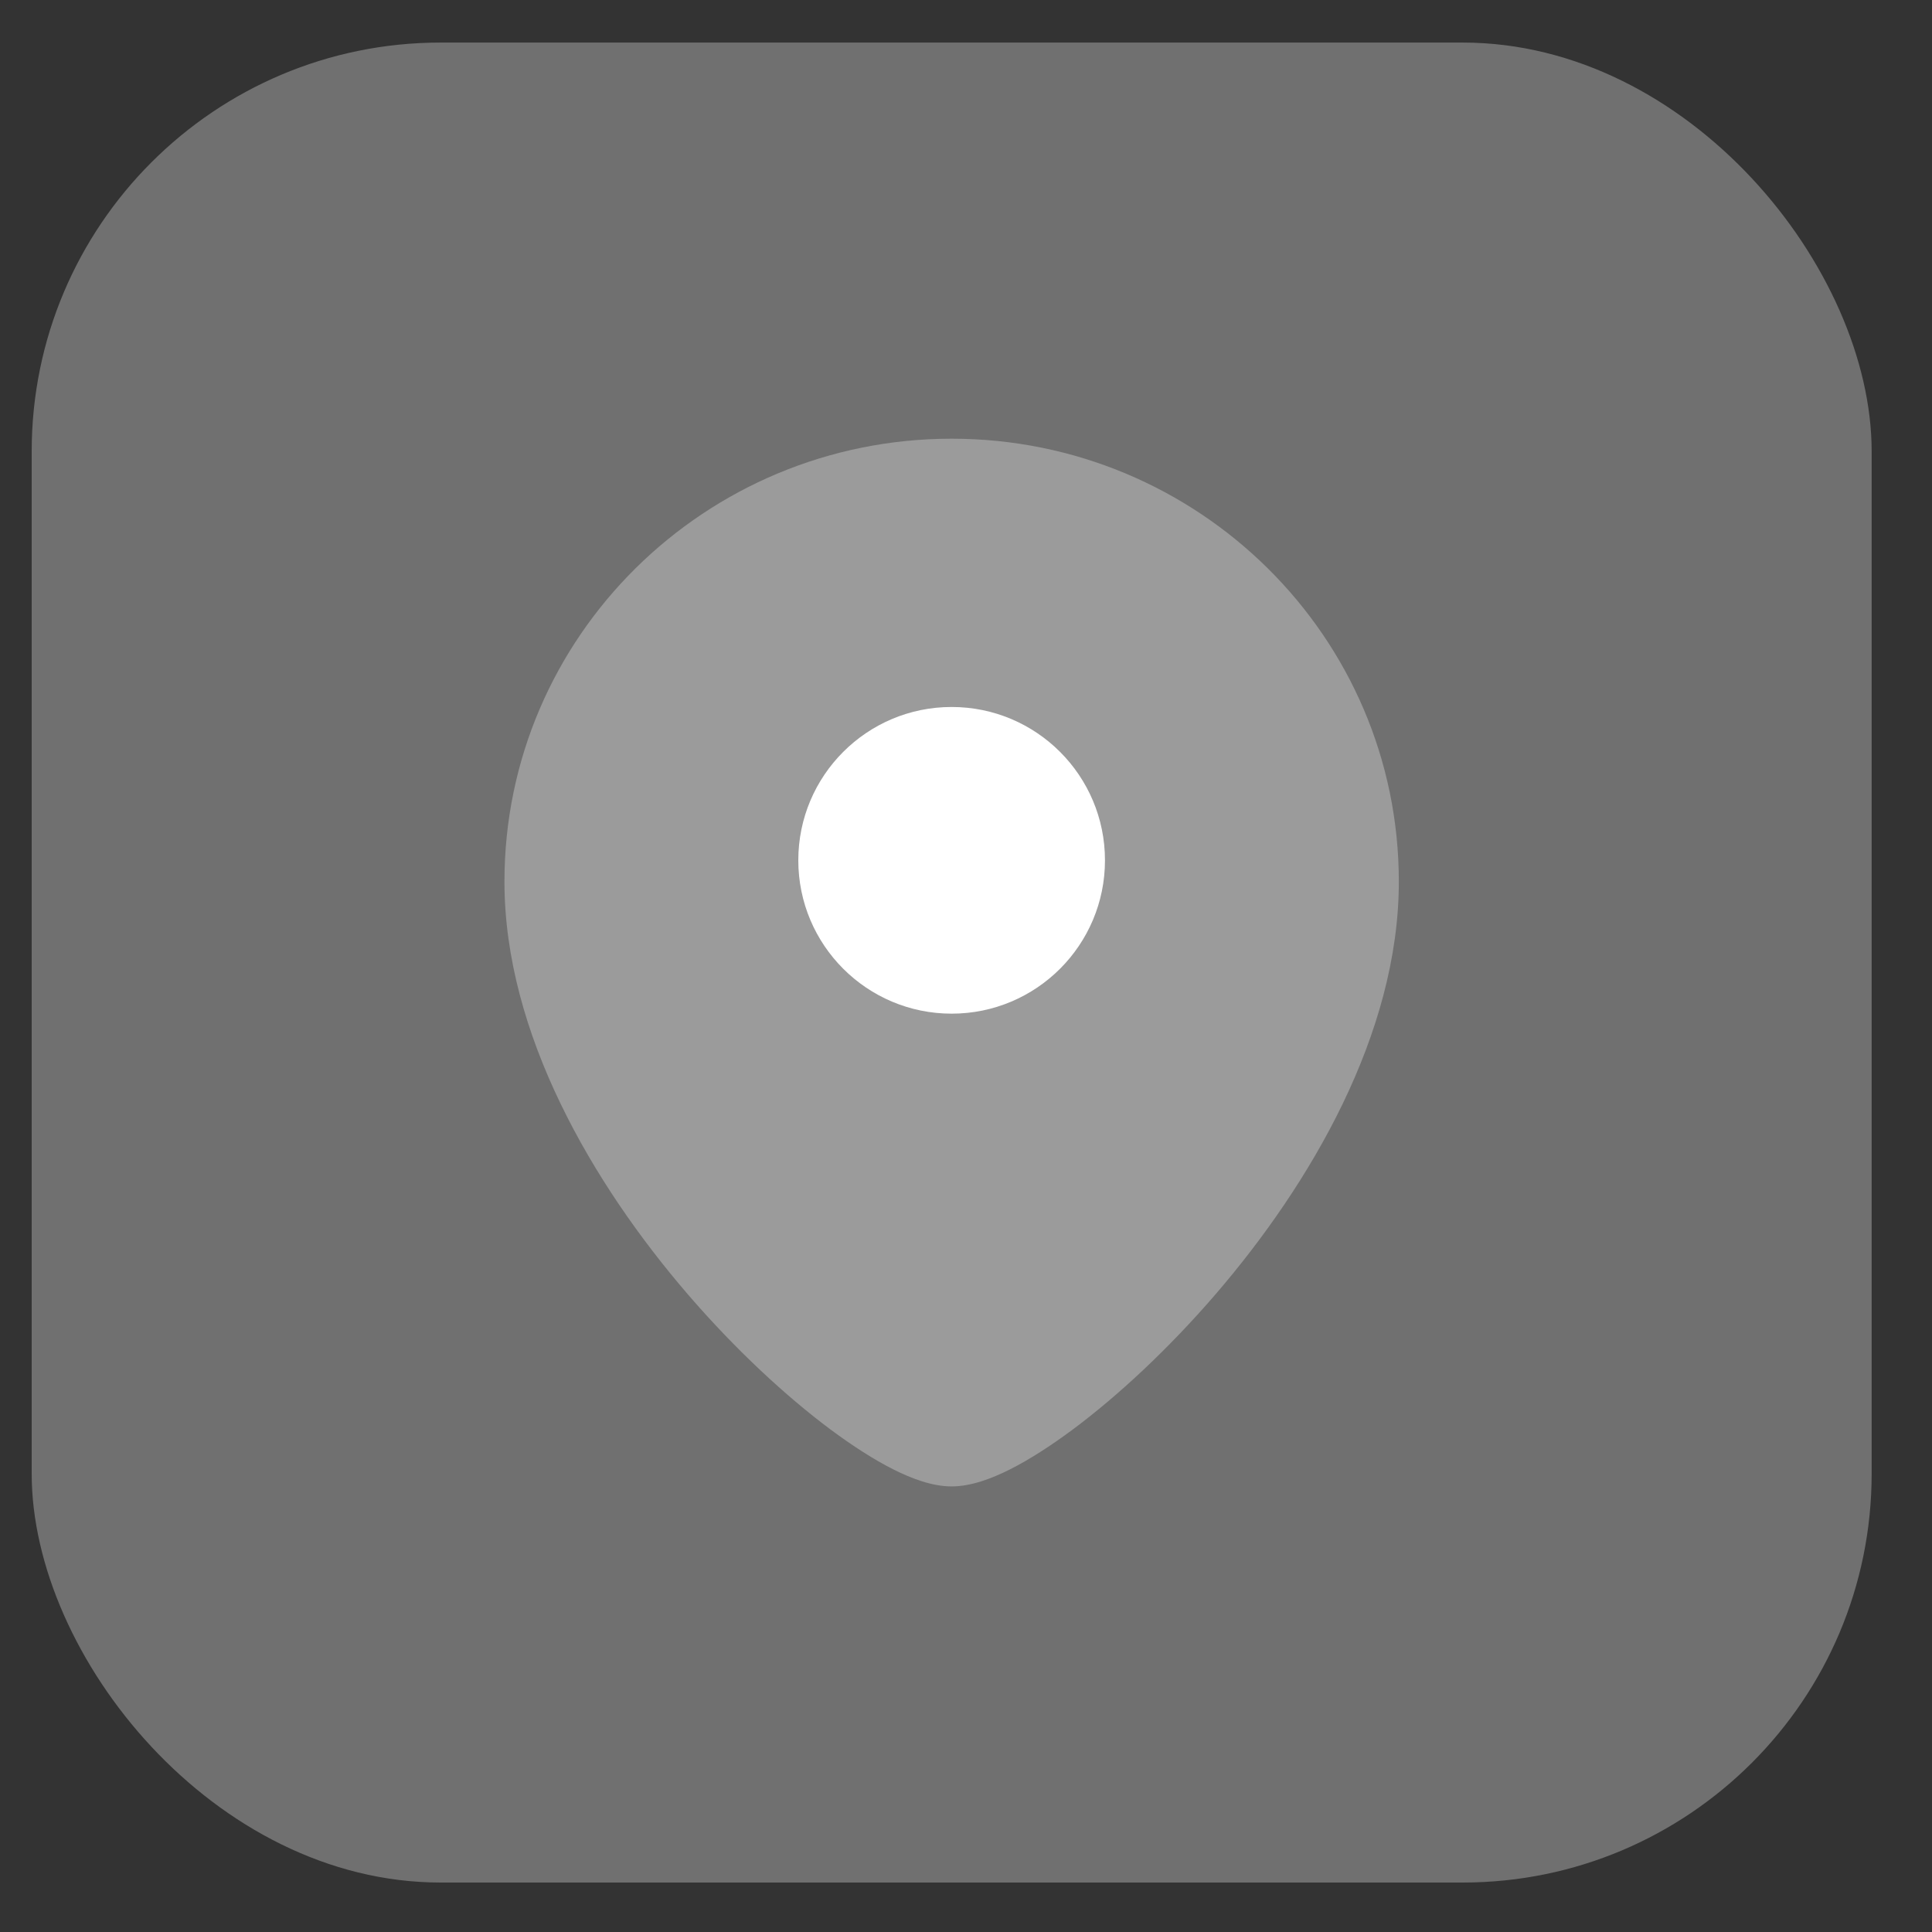 <?xml version="1.0" encoding="UTF-8"?> <svg xmlns="http://www.w3.org/2000/svg" width="30" height="30" viewBox="0 0 30 30" fill="none"><rect x="0" y="0" width="30" height="30" fill="#333333" stroke="none"/><rect x="0.492" y="0.661" width="28.571" height="28.571" rx="6.349" fill="white" fill-opacity="0.3"></rect><path opacity="0.3" d="M14.777 6.812C18.606 6.812 21.721 9.885 21.721 13.69C21.721 16.056 20.342 18.392 18.88 20.092C18.14 20.952 17.354 21.678 16.661 22.195C16.315 22.452 15.982 22.666 15.682 22.817C15.401 22.958 15.08 23.081 14.777 23.081C14.475 23.081 14.153 22.958 13.872 22.817C13.572 22.666 13.239 22.452 12.893 22.195C12.201 21.678 11.415 20.952 10.675 20.092C9.213 18.392 7.833 16.056 7.833 13.69C7.833 9.885 10.948 6.812 14.777 6.812Z" fill="white"></path><circle cx="2.381" cy="2.381" r="2.381" transform="matrix(-1 0 0 1 17.158 10.978)" fill="white"></circle></svg> 
